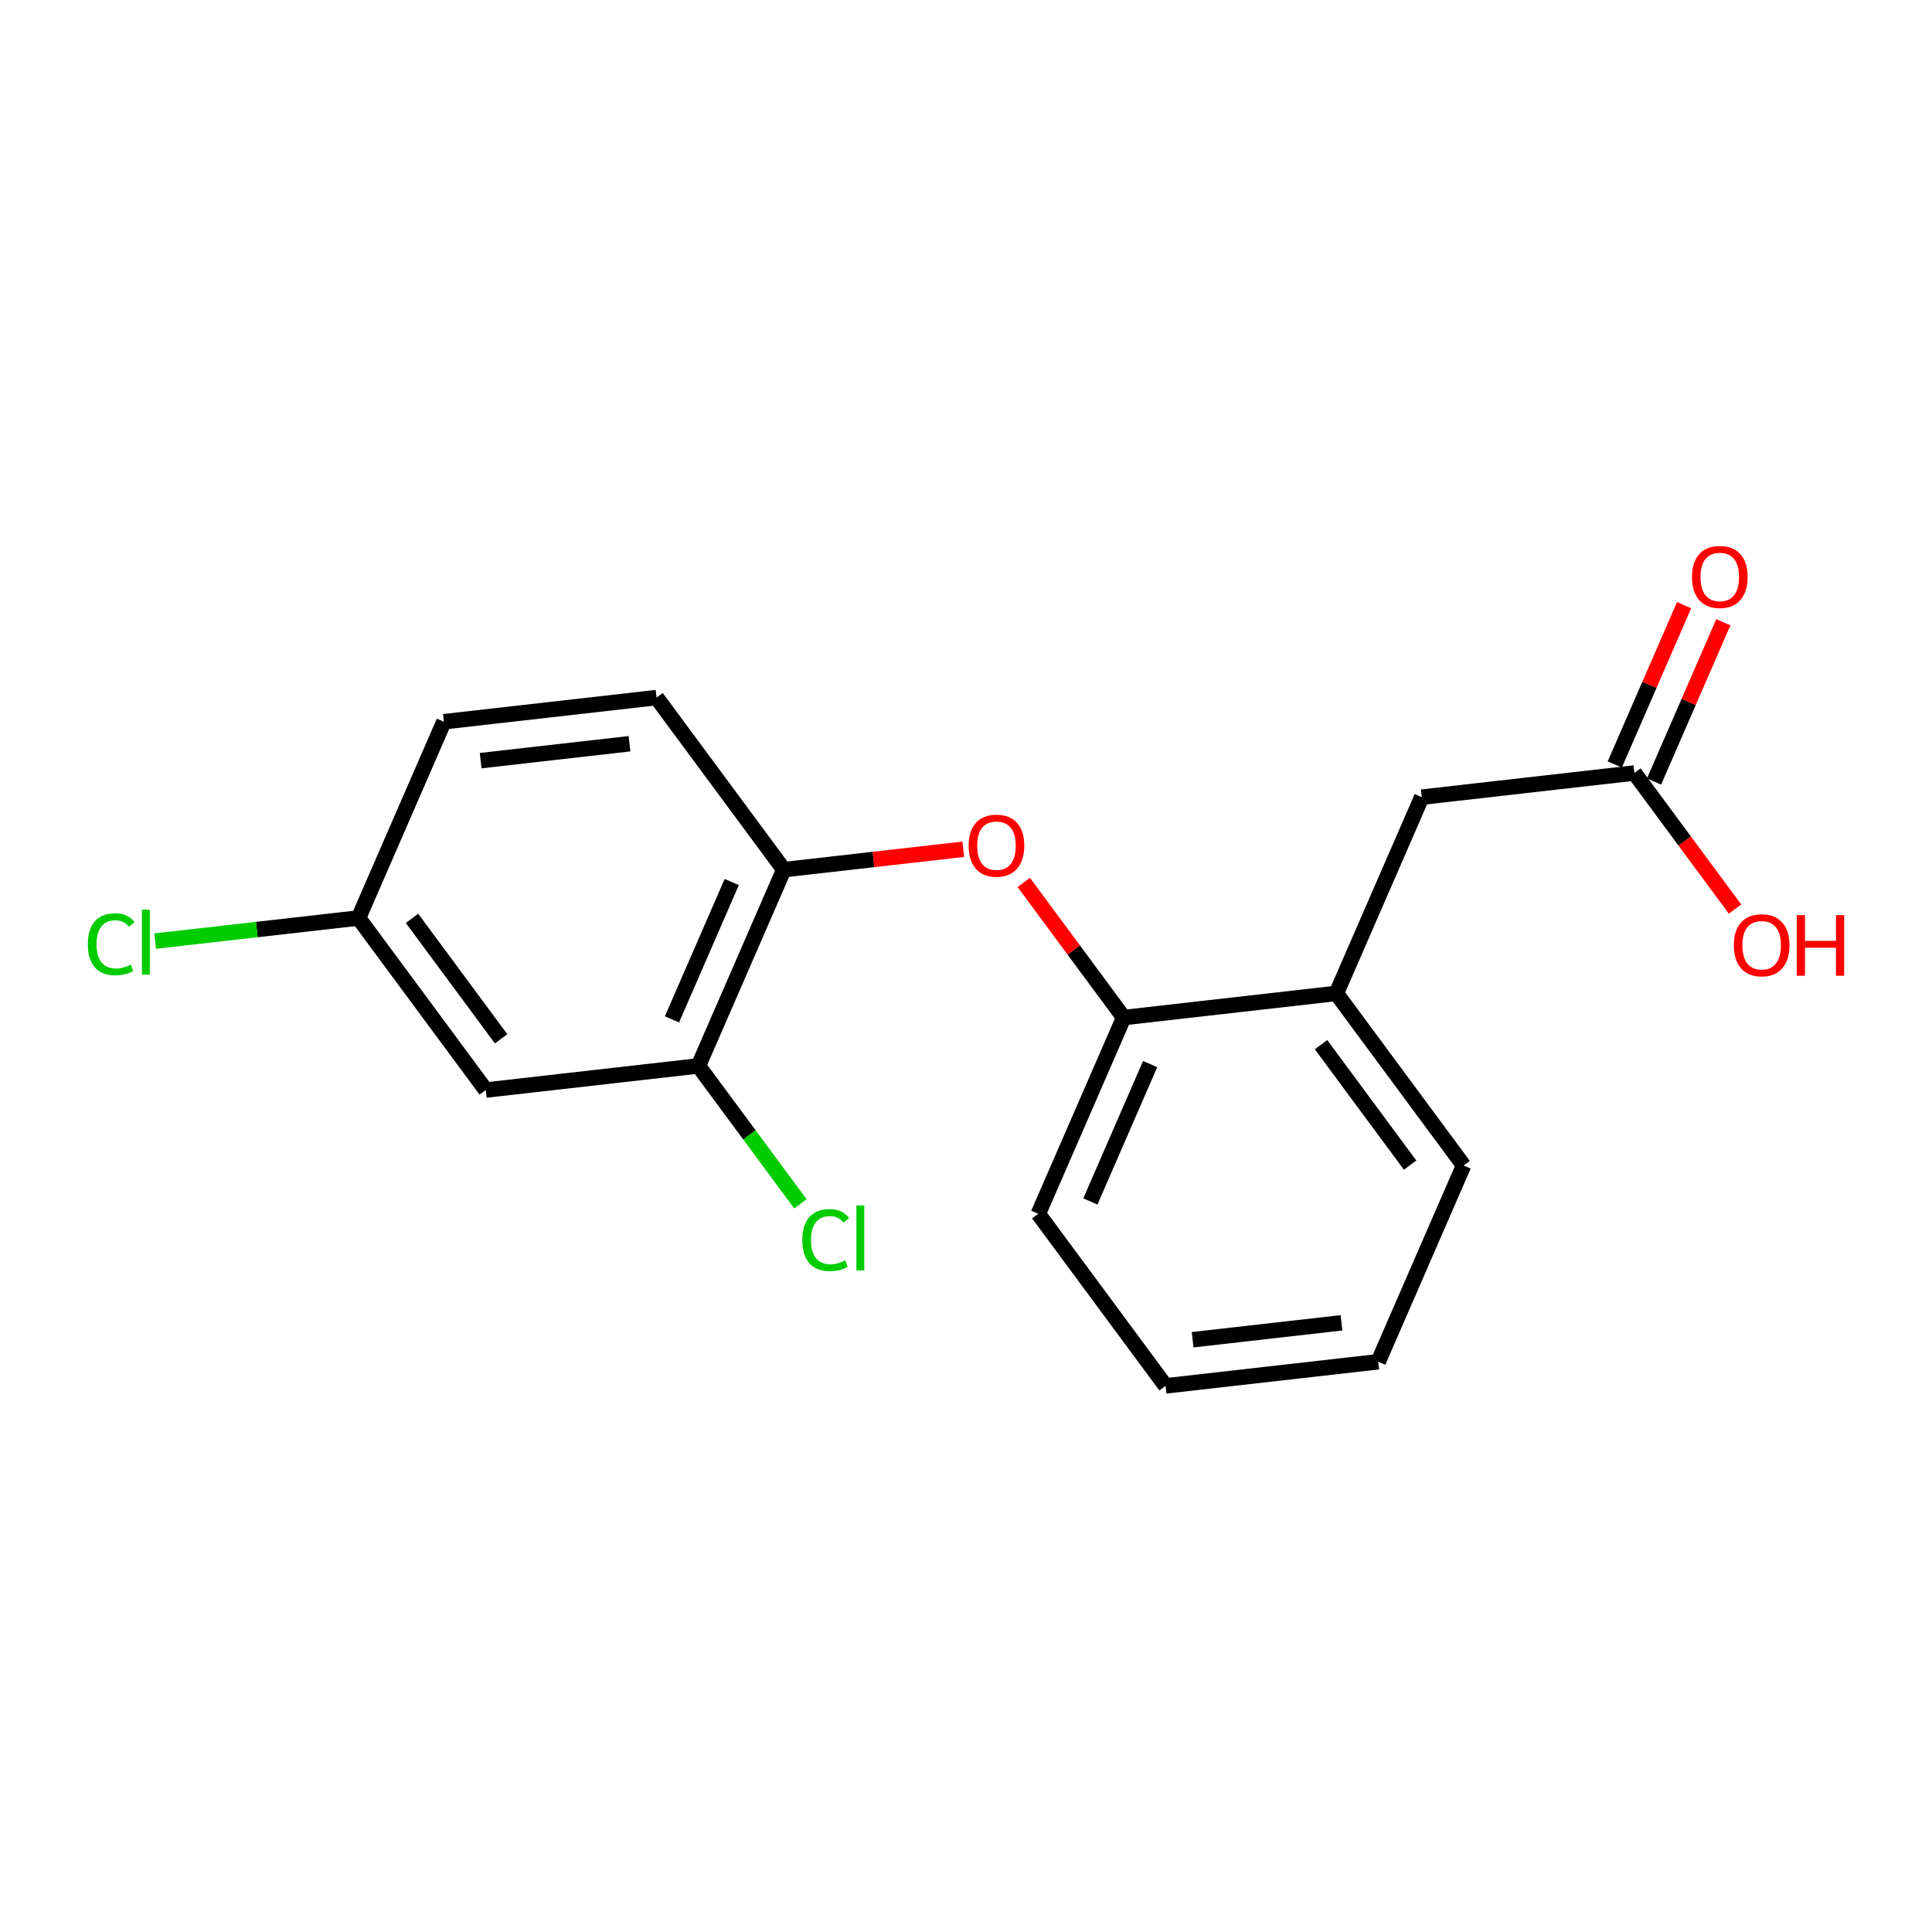 <?xml version='1.0' encoding='iso-8859-1'?>
<svg version='1.1' baseProfile='full'
              xmlns='http://www.w3.org/2000/svg'
                      xmlns:rdkit='http://www.rdkit.org/xml'
                      xmlns:xlink='http://www.w3.org/1999/xlink'
                  xml:space='preserve'
width='250px' height='250px' viewBox='0 0 250 250'>
<!-- END OF HEADER -->
<rect style='opacity:1.0;fill:#FFFFFF;stroke:none' width='250' height='250' x='0' y='0'> </rect>
<path class='bond-0 atom-0 atom-1' d='M 178.34,176.207 L 150.823,179.334' style='fill:none;fill-rule:evenodd;stroke:#000000;stroke-width:2.0px;stroke-linecap:butt;stroke-linejoin:miter;stroke-opacity:1' />
<path class='bond-0 atom-0 atom-1' d='M 173.587,171.172 L 154.325,173.361' style='fill:none;fill-rule:evenodd;stroke:#000000;stroke-width:2.0px;stroke-linecap:butt;stroke-linejoin:miter;stroke-opacity:1' />
<path class='bond-1 atom-0 atom-2' d='M 178.34,176.207 L 189.39,150.813' style='fill:none;fill-rule:evenodd;stroke:#000000;stroke-width:2.0px;stroke-linecap:butt;stroke-linejoin:miter;stroke-opacity:1' />
<path class='bond-2 atom-1 atom-3' d='M 150.823,179.334 L 134.357,157.067' style='fill:none;fill-rule:evenodd;stroke:#000000;stroke-width:2.0px;stroke-linecap:butt;stroke-linejoin:miter;stroke-opacity:1' />
<path class='bond-3 atom-2 atom-8' d='M 189.39,150.813 L 172.924,128.546' style='fill:none;fill-rule:evenodd;stroke:#000000;stroke-width:2.0px;stroke-linecap:butt;stroke-linejoin:miter;stroke-opacity:1' />
<path class='bond-3 atom-2 atom-8' d='M 182.467,150.766 L 170.941,135.18' style='fill:none;fill-rule:evenodd;stroke:#000000;stroke-width:2.0px;stroke-linecap:butt;stroke-linejoin:miter;stroke-opacity:1' />
<path class='bond-4 atom-3 atom-11' d='M 134.357,157.067 L 145.407,131.673' style='fill:none;fill-rule:evenodd;stroke:#000000;stroke-width:2.0px;stroke-linecap:butt;stroke-linejoin:miter;stroke-opacity:1' />
<path class='bond-4 atom-3 atom-11' d='M 141.093,155.468 L 148.829,137.692' style='fill:none;fill-rule:evenodd;stroke:#000000;stroke-width:2.0px;stroke-linecap:butt;stroke-linejoin:miter;stroke-opacity:1' />
<path class='bond-5 atom-4 atom-5' d='M 57.441,93.393 L 84.958,90.266' style='fill:none;fill-rule:evenodd;stroke:#000000;stroke-width:2.0px;stroke-linecap:butt;stroke-linejoin:miter;stroke-opacity:1' />
<path class='bond-5 atom-4 atom-5' d='M 62.194,98.428 L 81.456,96.239' style='fill:none;fill-rule:evenodd;stroke:#000000;stroke-width:2.0px;stroke-linecap:butt;stroke-linejoin:miter;stroke-opacity:1' />
<path class='bond-6 atom-4 atom-9' d='M 57.441,93.393 L 46.391,118.787' style='fill:none;fill-rule:evenodd;stroke:#000000;stroke-width:2.0px;stroke-linecap:butt;stroke-linejoin:miter;stroke-opacity:1' />
<path class='bond-7 atom-5 atom-12' d='M 84.958,90.266 L 101.424,112.533' style='fill:none;fill-rule:evenodd;stroke:#000000;stroke-width:2.0px;stroke-linecap:butt;stroke-linejoin:miter;stroke-opacity:1' />
<path class='bond-8 atom-6 atom-8' d='M 183.975,103.153 L 172.924,128.546' style='fill:none;fill-rule:evenodd;stroke:#000000;stroke-width:2.0px;stroke-linecap:butt;stroke-linejoin:miter;stroke-opacity:1' />
<path class='bond-9 atom-6 atom-13' d='M 183.975,103.153 L 211.491,100.026' style='fill:none;fill-rule:evenodd;stroke:#000000;stroke-width:2.0px;stroke-linecap:butt;stroke-linejoin:miter;stroke-opacity:1' />
<path class='bond-10 atom-7 atom-9' d='M 62.857,141.054 L 46.391,118.787' style='fill:none;fill-rule:evenodd;stroke:#000000;stroke-width:2.0px;stroke-linecap:butt;stroke-linejoin:miter;stroke-opacity:1' />
<path class='bond-10 atom-7 atom-9' d='M 64.841,134.42 L 53.314,118.834' style='fill:none;fill-rule:evenodd;stroke:#000000;stroke-width:2.0px;stroke-linecap:butt;stroke-linejoin:miter;stroke-opacity:1' />
<path class='bond-11 atom-7 atom-10' d='M 62.857,141.054 L 90.374,137.927' style='fill:none;fill-rule:evenodd;stroke:#000000;stroke-width:2.0px;stroke-linecap:butt;stroke-linejoin:miter;stroke-opacity:1' />
<path class='bond-12 atom-8 atom-11' d='M 172.924,128.546 L 145.407,131.673' style='fill:none;fill-rule:evenodd;stroke:#000000;stroke-width:2.0px;stroke-linecap:butt;stroke-linejoin:miter;stroke-opacity:1' />
<path class='bond-13 atom-9 atom-14' d='M 46.391,118.787 L 33.233,120.282' style='fill:none;fill-rule:evenodd;stroke:#000000;stroke-width:2.0px;stroke-linecap:butt;stroke-linejoin:miter;stroke-opacity:1' />
<path class='bond-13 atom-9 atom-14' d='M 33.233,120.282 L 20.076,121.777' style='fill:none;fill-rule:evenodd;stroke:#00CC00;stroke-width:2.0px;stroke-linecap:butt;stroke-linejoin:miter;stroke-opacity:1' />
<path class='bond-14 atom-10 atom-12' d='M 90.374,137.927 L 101.424,112.533' style='fill:none;fill-rule:evenodd;stroke:#000000;stroke-width:2.0px;stroke-linecap:butt;stroke-linejoin:miter;stroke-opacity:1' />
<path class='bond-14 atom-10 atom-12' d='M 86.953,131.908 L 94.688,114.132' style='fill:none;fill-rule:evenodd;stroke:#000000;stroke-width:2.0px;stroke-linecap:butt;stroke-linejoin:miter;stroke-opacity:1' />
<path class='bond-15 atom-10 atom-15' d='M 90.374,137.927 L 96.973,146.85' style='fill:none;fill-rule:evenodd;stroke:#000000;stroke-width:2.0px;stroke-linecap:butt;stroke-linejoin:miter;stroke-opacity:1' />
<path class='bond-15 atom-10 atom-15' d='M 96.973,146.85 L 103.572,155.774' style='fill:none;fill-rule:evenodd;stroke:#00CC00;stroke-width:2.0px;stroke-linecap:butt;stroke-linejoin:miter;stroke-opacity:1' />
<path class='bond-16 atom-11 atom-18' d='M 145.407,131.673 L 138.942,122.93' style='fill:none;fill-rule:evenodd;stroke:#000000;stroke-width:2.0px;stroke-linecap:butt;stroke-linejoin:miter;stroke-opacity:1' />
<path class='bond-16 atom-11 atom-18' d='M 138.942,122.93 L 132.476,114.186' style='fill:none;fill-rule:evenodd;stroke:#FF0000;stroke-width:2.0px;stroke-linecap:butt;stroke-linejoin:miter;stroke-opacity:1' />
<path class='bond-17 atom-12 atom-18' d='M 101.424,112.533 L 113.036,111.214' style='fill:none;fill-rule:evenodd;stroke:#000000;stroke-width:2.0px;stroke-linecap:butt;stroke-linejoin:miter;stroke-opacity:1' />
<path class='bond-17 atom-12 atom-18' d='M 113.036,111.214 L 124.649,109.894' style='fill:none;fill-rule:evenodd;stroke:#FF0000;stroke-width:2.0px;stroke-linecap:butt;stroke-linejoin:miter;stroke-opacity:1' />
<path class='bond-18 atom-13 atom-16' d='M 214.031,101.131 L 218.516,90.824' style='fill:none;fill-rule:evenodd;stroke:#000000;stroke-width:2.0px;stroke-linecap:butt;stroke-linejoin:miter;stroke-opacity:1' />
<path class='bond-18 atom-13 atom-16' d='M 218.516,90.824 L 223.001,80.517' style='fill:none;fill-rule:evenodd;stroke:#FF0000;stroke-width:2.0px;stroke-linecap:butt;stroke-linejoin:miter;stroke-opacity:1' />
<path class='bond-18 atom-13 atom-16' d='M 208.952,98.921 L 213.437,88.614' style='fill:none;fill-rule:evenodd;stroke:#000000;stroke-width:2.0px;stroke-linecap:butt;stroke-linejoin:miter;stroke-opacity:1' />
<path class='bond-18 atom-13 atom-16' d='M 213.437,88.614 L 217.922,78.307' style='fill:none;fill-rule:evenodd;stroke:#FF0000;stroke-width:2.0px;stroke-linecap:butt;stroke-linejoin:miter;stroke-opacity:1' />
<path class='bond-19 atom-13 atom-17' d='M 211.491,100.026 L 218.002,108.83' style='fill:none;fill-rule:evenodd;stroke:#000000;stroke-width:2.0px;stroke-linecap:butt;stroke-linejoin:miter;stroke-opacity:1' />
<path class='bond-19 atom-13 atom-17' d='M 218.002,108.83 L 224.513,117.634' style='fill:none;fill-rule:evenodd;stroke:#FF0000;stroke-width:2.0px;stroke-linecap:butt;stroke-linejoin:miter;stroke-opacity:1' />
<path  class='atom-14' d='M 11.364 122.185
Q 11.364 120.236, 12.272 119.216
Q 13.191 118.186, 14.931 118.186
Q 16.548 118.186, 17.412 119.327
L 16.681 119.925
Q 16.049 119.095, 14.931 119.095
Q 13.745 119.095, 13.114 119.892
Q 12.493 120.679, 12.493 122.185
Q 12.493 123.736, 13.136 124.534
Q 13.79 125.331, 15.053 125.331
Q 15.916 125.331, 16.925 124.811
L 17.235 125.641
Q 16.825 125.907, 16.204 126.062
Q 15.584 126.217, 14.897 126.217
Q 13.191 126.217, 12.272 125.176
Q 11.364 124.135, 11.364 122.185
' fill='#00CC00'/>
<path  class='atom-14' d='M 18.365 117.71
L 19.384 117.71
L 19.384 126.118
L 18.365 126.118
L 18.365 117.71
' fill='#00CC00'/>
<path  class='atom-15' d='M 103.816 160.465
Q 103.816 158.515, 104.724 157.496
Q 105.644 156.466, 107.383 156.466
Q 109 156.466, 109.864 157.607
L 109.133 158.205
Q 108.502 157.374, 107.383 157.374
Q 106.198 157.374, 105.566 158.172
Q 104.946 158.958, 104.946 160.465
Q 104.946 162.016, 105.589 162.813
Q 106.242 163.611, 107.505 163.611
Q 108.369 163.611, 109.377 163.09
L 109.687 163.921
Q 109.277 164.187, 108.657 164.342
Q 108.037 164.497, 107.35 164.497
Q 105.644 164.497, 104.724 163.456
Q 103.816 162.415, 103.816 160.465
' fill='#00CC00'/>
<path  class='atom-15' d='M 110.817 155.99
L 111.836 155.99
L 111.836 164.398
L 110.817 164.398
L 110.817 155.99
' fill='#00CC00'/>
<path  class='atom-16' d='M 218.942 74.654
Q 218.942 72.771, 219.872 71.719
Q 220.803 70.666, 222.542 70.666
Q 224.281 70.666, 225.211 71.719
Q 226.142 72.771, 226.142 74.654
Q 226.142 76.56, 225.2 77.645
Q 224.259 78.72, 222.542 78.72
Q 220.814 78.72, 219.872 77.645
Q 218.942 76.571, 218.942 74.654
M 222.542 77.834
Q 223.738 77.834, 224.381 77.036
Q 225.034 76.227, 225.034 74.654
Q 225.034 73.115, 224.381 72.339
Q 223.738 71.553, 222.542 71.553
Q 221.345 71.553, 220.692 72.328
Q 220.049 73.103, 220.049 74.654
Q 220.049 76.239, 220.692 77.036
Q 221.345 77.834, 222.542 77.834
' fill='#FF0000'/>
<path  class='atom-17' d='M 224.357 122.315
Q 224.357 120.432, 225.288 119.379
Q 226.218 118.327, 227.958 118.327
Q 229.697 118.327, 230.627 119.379
Q 231.558 120.432, 231.558 122.315
Q 231.558 124.22, 230.616 125.306
Q 229.675 126.38, 227.958 126.38
Q 226.23 126.38, 225.288 125.306
Q 224.357 124.231, 224.357 122.315
M 227.958 125.494
Q 229.154 125.494, 229.796 124.696
Q 230.45 123.888, 230.45 122.315
Q 230.45 120.775, 229.796 120
Q 229.154 119.213, 227.958 119.213
Q 226.761 119.213, 226.108 119.988
Q 225.465 120.764, 225.465 122.315
Q 225.465 123.899, 226.108 124.696
Q 226.761 125.494, 227.958 125.494
' fill='#FF0000'/>
<path  class='atom-17' d='M 232.499 118.415
L 233.563 118.415
L 233.563 121.75
L 237.573 121.75
L 237.573 118.415
L 238.636 118.415
L 238.636 126.258
L 237.573 126.258
L 237.573 122.636
L 233.563 122.636
L 233.563 126.258
L 232.499 126.258
L 232.499 118.415
' fill='#FF0000'/>
<path  class='atom-18' d='M 125.341 109.429
Q 125.341 107.545, 126.271 106.493
Q 127.202 105.441, 128.941 105.441
Q 130.68 105.441, 131.611 106.493
Q 132.541 107.545, 132.541 109.429
Q 132.541 111.334, 131.6 112.419
Q 130.658 113.494, 128.941 113.494
Q 127.213 113.494, 126.271 112.419
Q 125.341 111.345, 125.341 109.429
M 128.941 112.608
Q 130.138 112.608, 130.78 111.81
Q 131.434 111.002, 131.434 109.429
Q 131.434 107.889, 130.78 107.113
Q 130.138 106.327, 128.941 106.327
Q 127.745 106.327, 127.091 107.102
Q 126.449 107.878, 126.449 109.429
Q 126.449 111.013, 127.091 111.81
Q 127.745 112.608, 128.941 112.608
' fill='#FF0000'/>
</svg>
